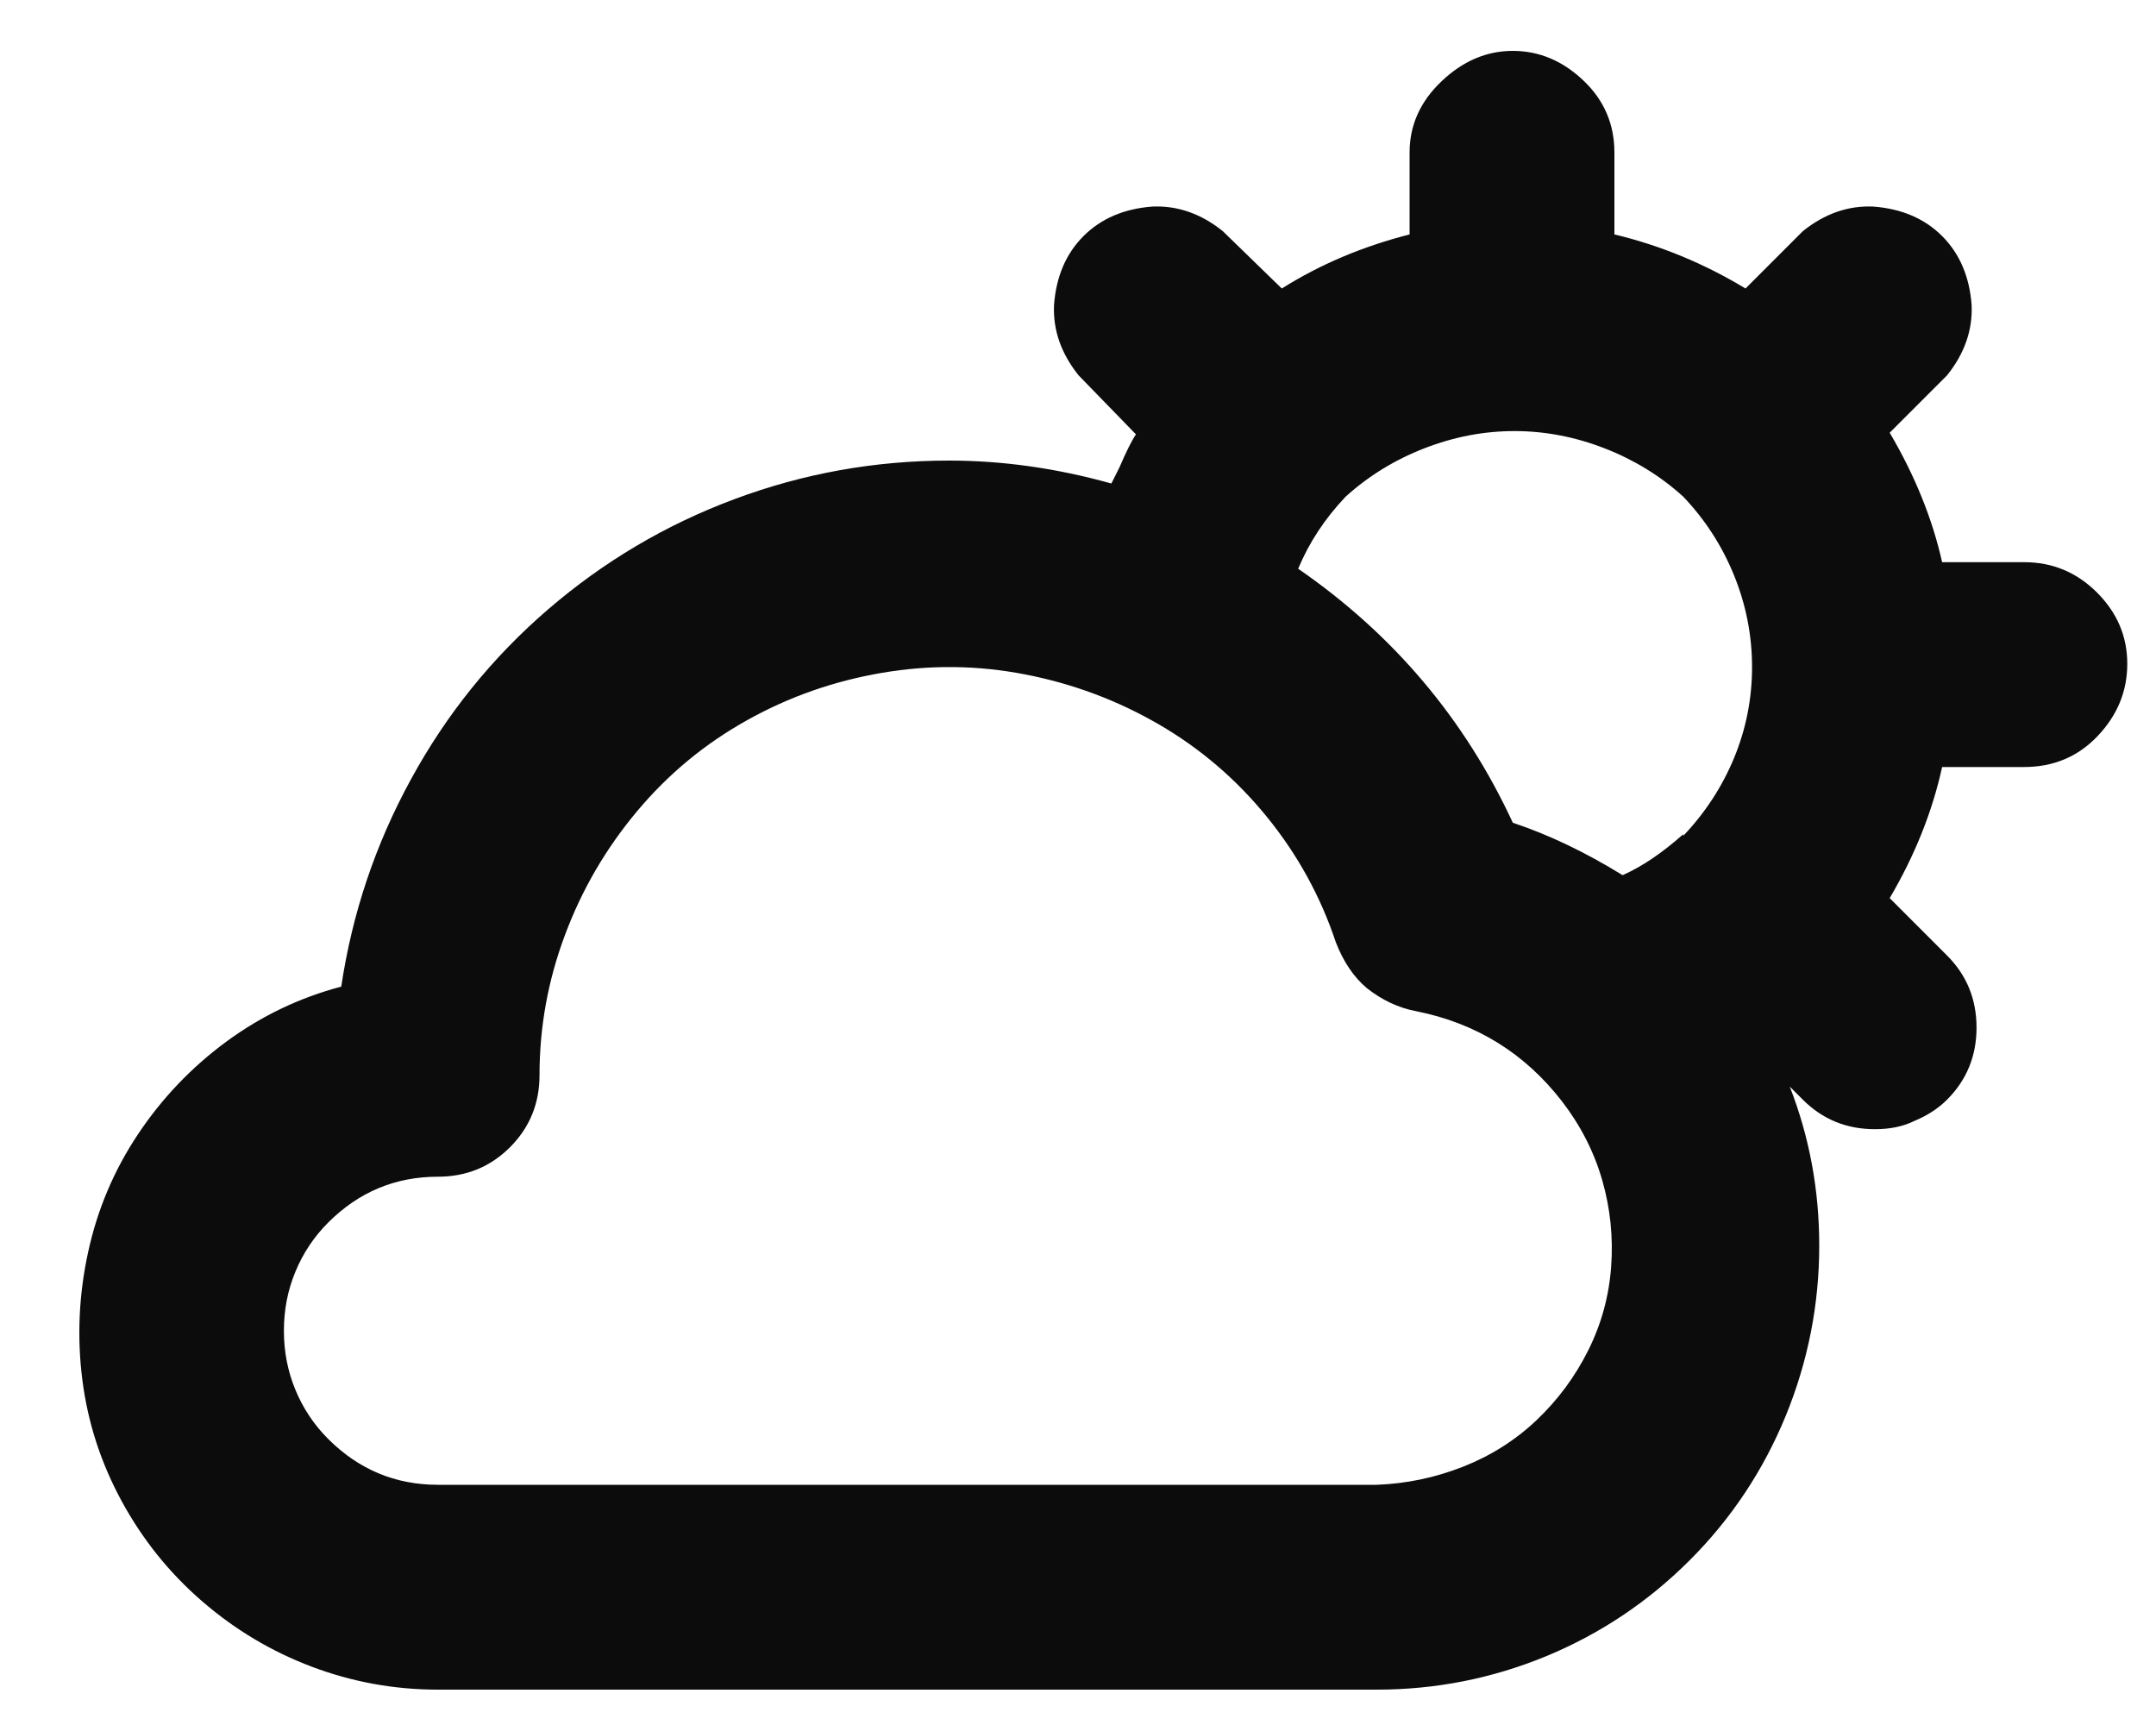 <svg xmlns="http://www.w3.org/2000/svg" fill="none" viewBox="0 0 25 20" height="20" width="25">
<path fill="#0C0C0C" d="M23.47 6.518H22.52C22.406 6.011 22.203 5.511 21.912 5.017L22.577 4.352C22.78 4.099 22.875 3.826 22.862 3.535C22.837 3.206 22.723 2.94 22.52 2.737C22.317 2.534 22.051 2.42 21.722 2.395C21.431 2.382 21.158 2.477 20.905 2.68L20.24 3.345C19.759 3.054 19.252 2.845 18.72 2.718V1.768C18.72 1.439 18.6 1.16 18.359 0.932C18.118 0.704 17.846 0.59 17.542 0.59C17.238 0.59 16.963 0.707 16.716 0.942C16.469 1.176 16.345 1.451 16.345 1.768V2.718C15.8 2.857 15.306 3.066 14.863 3.345L14.179 2.68C13.926 2.477 13.653 2.382 13.362 2.395C13.033 2.42 12.767 2.534 12.564 2.737C12.361 2.94 12.247 3.206 12.222 3.535C12.209 3.826 12.304 4.099 12.507 4.352L13.172 5.036C13.121 5.112 13.058 5.239 12.982 5.416L12.887 5.606C12.254 5.429 11.627 5.34 11.006 5.34C10.145 5.34 9.315 5.489 8.517 5.787C7.719 6.084 6.997 6.512 6.351 7.069C5.705 7.626 5.176 8.282 4.765 9.036C4.353 9.789 4.084 10.59 3.957 11.439C3.476 11.566 3.032 11.778 2.627 12.075C2.222 12.373 1.88 12.731 1.601 13.149C1.322 13.567 1.129 14.023 1.022 14.517C0.914 15.011 0.892 15.505 0.955 15.999C1.018 16.493 1.17 16.962 1.411 17.405C1.652 17.848 1.962 18.235 2.342 18.564C2.722 18.893 3.146 19.147 3.615 19.324C4.084 19.501 4.571 19.59 5.078 19.59H15.965C16.649 19.59 17.305 19.46 17.932 19.201C18.559 18.941 19.113 18.57 19.594 18.089C20.075 17.608 20.446 17.05 20.706 16.417C20.965 15.784 21.095 15.125 21.095 14.441C21.095 13.795 20.981 13.181 20.753 12.598L20.905 12.75C21.133 12.978 21.412 13.092 21.741 13.092C21.918 13.092 22.07 13.06 22.197 12.997C22.349 12.934 22.476 12.851 22.577 12.75C22.805 12.522 22.919 12.243 22.919 11.914C22.919 11.585 22.805 11.306 22.577 11.078L21.912 10.413C22.203 9.919 22.406 9.412 22.52 8.893H23.47C23.812 8.893 24.097 8.773 24.325 8.532C24.553 8.291 24.667 8.013 24.667 7.696C24.667 7.379 24.55 7.104 24.316 6.87C24.081 6.635 23.799 6.518 23.47 6.518ZM15.965 17.215H5.078C4.584 17.215 4.16 17.038 3.805 16.683C3.64 16.518 3.514 16.328 3.425 16.113C3.336 15.898 3.292 15.67 3.292 15.429C3.292 15.188 3.336 14.96 3.425 14.745C3.514 14.53 3.64 14.34 3.805 14.175C4.16 13.82 4.584 13.643 5.078 13.643C5.407 13.643 5.686 13.529 5.914 13.301C6.142 13.073 6.256 12.794 6.256 12.465C6.256 11.908 6.354 11.366 6.551 10.841C6.747 10.315 7.026 9.837 7.387 9.406C7.748 8.975 8.172 8.624 8.66 8.352C9.147 8.079 9.67 7.896 10.227 7.801C10.784 7.706 11.339 7.712 11.89 7.82C12.441 7.927 12.957 8.12 13.438 8.399C13.919 8.678 14.337 9.036 14.692 9.473C15.047 9.91 15.313 10.394 15.49 10.926C15.579 11.154 15.699 11.331 15.851 11.458C16.028 11.597 16.218 11.686 16.421 11.724C17.118 11.863 17.681 12.212 18.112 12.769C18.327 13.048 18.483 13.352 18.578 13.681C18.673 14.01 18.707 14.346 18.682 14.688C18.657 15.03 18.568 15.353 18.416 15.657C18.264 15.961 18.065 16.23 17.818 16.465C17.571 16.699 17.286 16.879 16.963 17.006C16.64 17.133 16.307 17.202 15.965 17.215ZM19.518 9.672C19.277 9.887 19.043 10.046 18.815 10.147C18.384 9.881 17.96 9.678 17.542 9.539C16.985 8.336 16.155 7.354 15.053 6.594C15.18 6.29 15.363 6.011 15.604 5.758C15.87 5.517 16.174 5.331 16.516 5.198C16.858 5.065 17.206 4.998 17.561 4.998C17.916 4.998 18.264 5.065 18.606 5.198C18.948 5.331 19.252 5.517 19.518 5.758C19.771 6.024 19.968 6.328 20.107 6.67C20.246 7.012 20.316 7.367 20.316 7.734C20.316 8.101 20.246 8.453 20.107 8.789C19.968 9.124 19.771 9.425 19.518 9.691V9.672Z"></path>
</svg>
